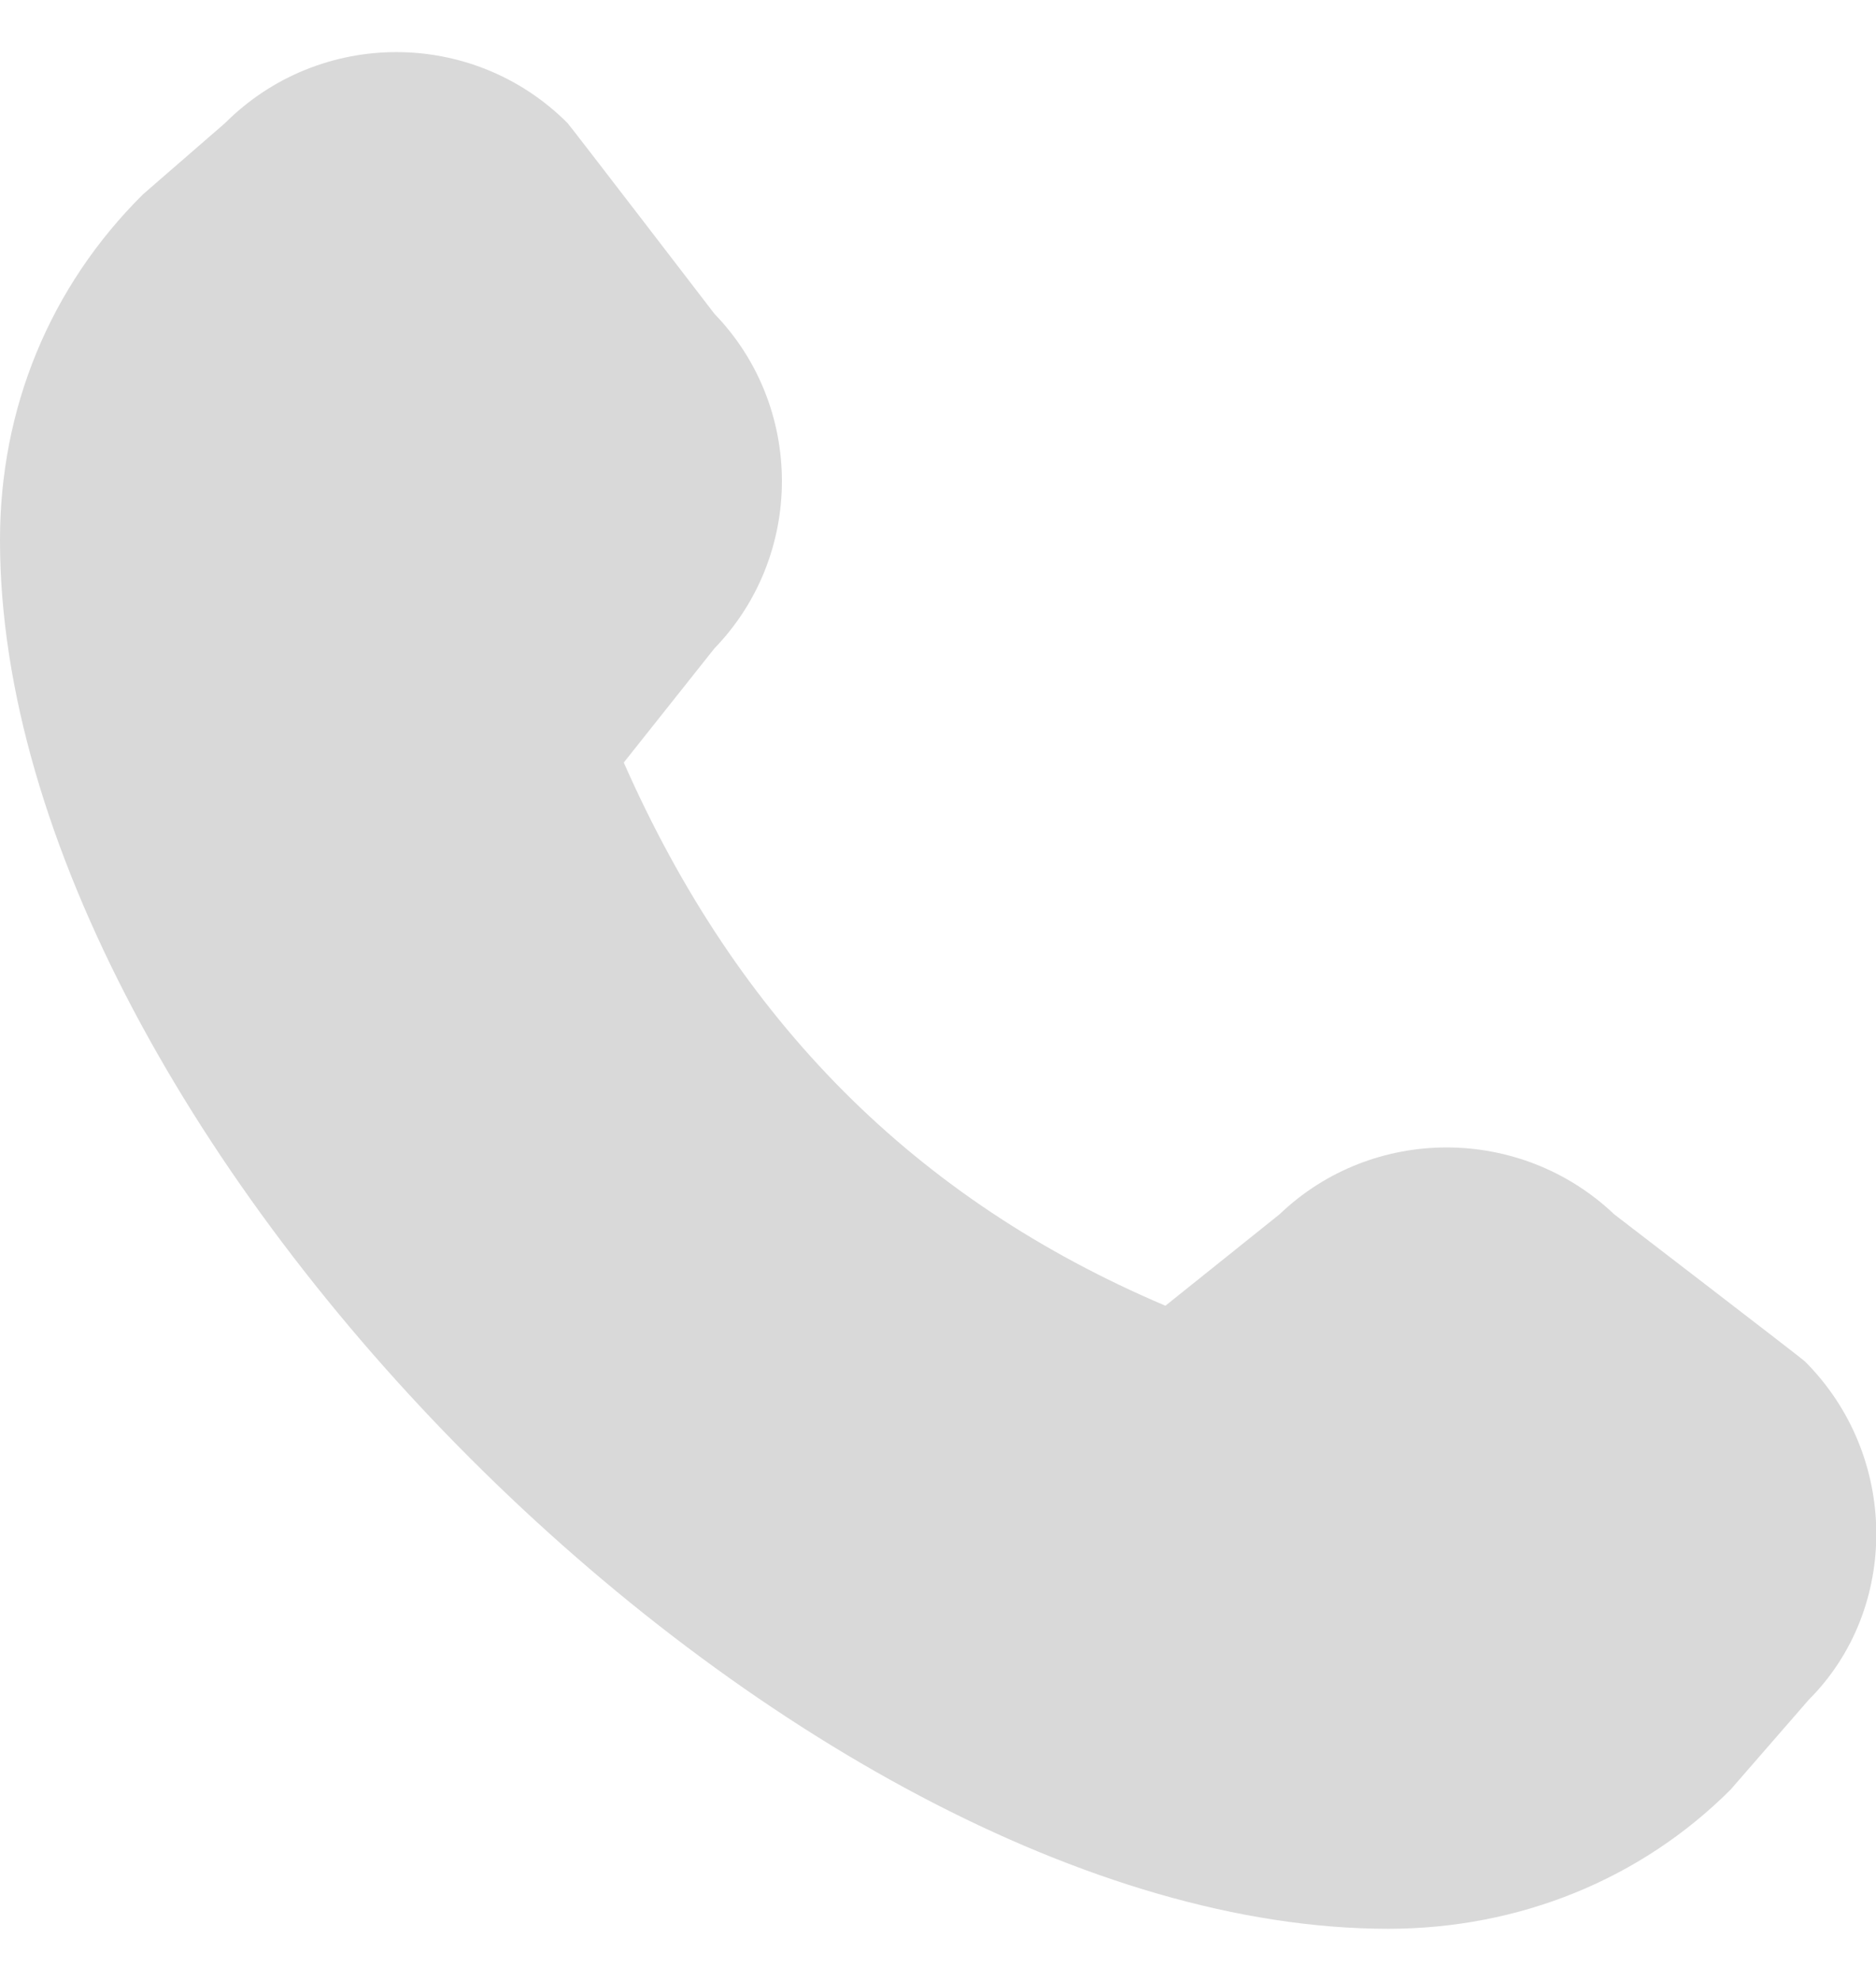 <svg width="18" height="19" viewBox="0 0 18 19" fill="none" xmlns="http://www.w3.org/2000/svg">
<path d="M4.19617e-05 5.184C4.19617e-05 10.912 7.598 18.5 13.32 18.5C14.572 18.5 15.742 18.028 16.605 17.165L17.355 16.303C18.225 15.434 18.225 13.964 17.317 13.057C17.295 13.034 15.488 11.647 15.488 11.647C14.588 10.792 13.17 10.792 12.277 11.647L11.182 12.524C8.783 11.505 7.08 9.795 5.985 7.314L6.855 6.219C7.718 5.327 7.718 3.902 6.855 3.01C6.855 3.01 5.468 1.203 5.445 1.18C4.538 0.273 3.068 0.273 2.16 1.18L1.373 1.863C0.473 2.755 4.19617e-05 3.925 4.19617e-05 5.177V5.184Z" fill="#D9D9D9"/>
</svg>
